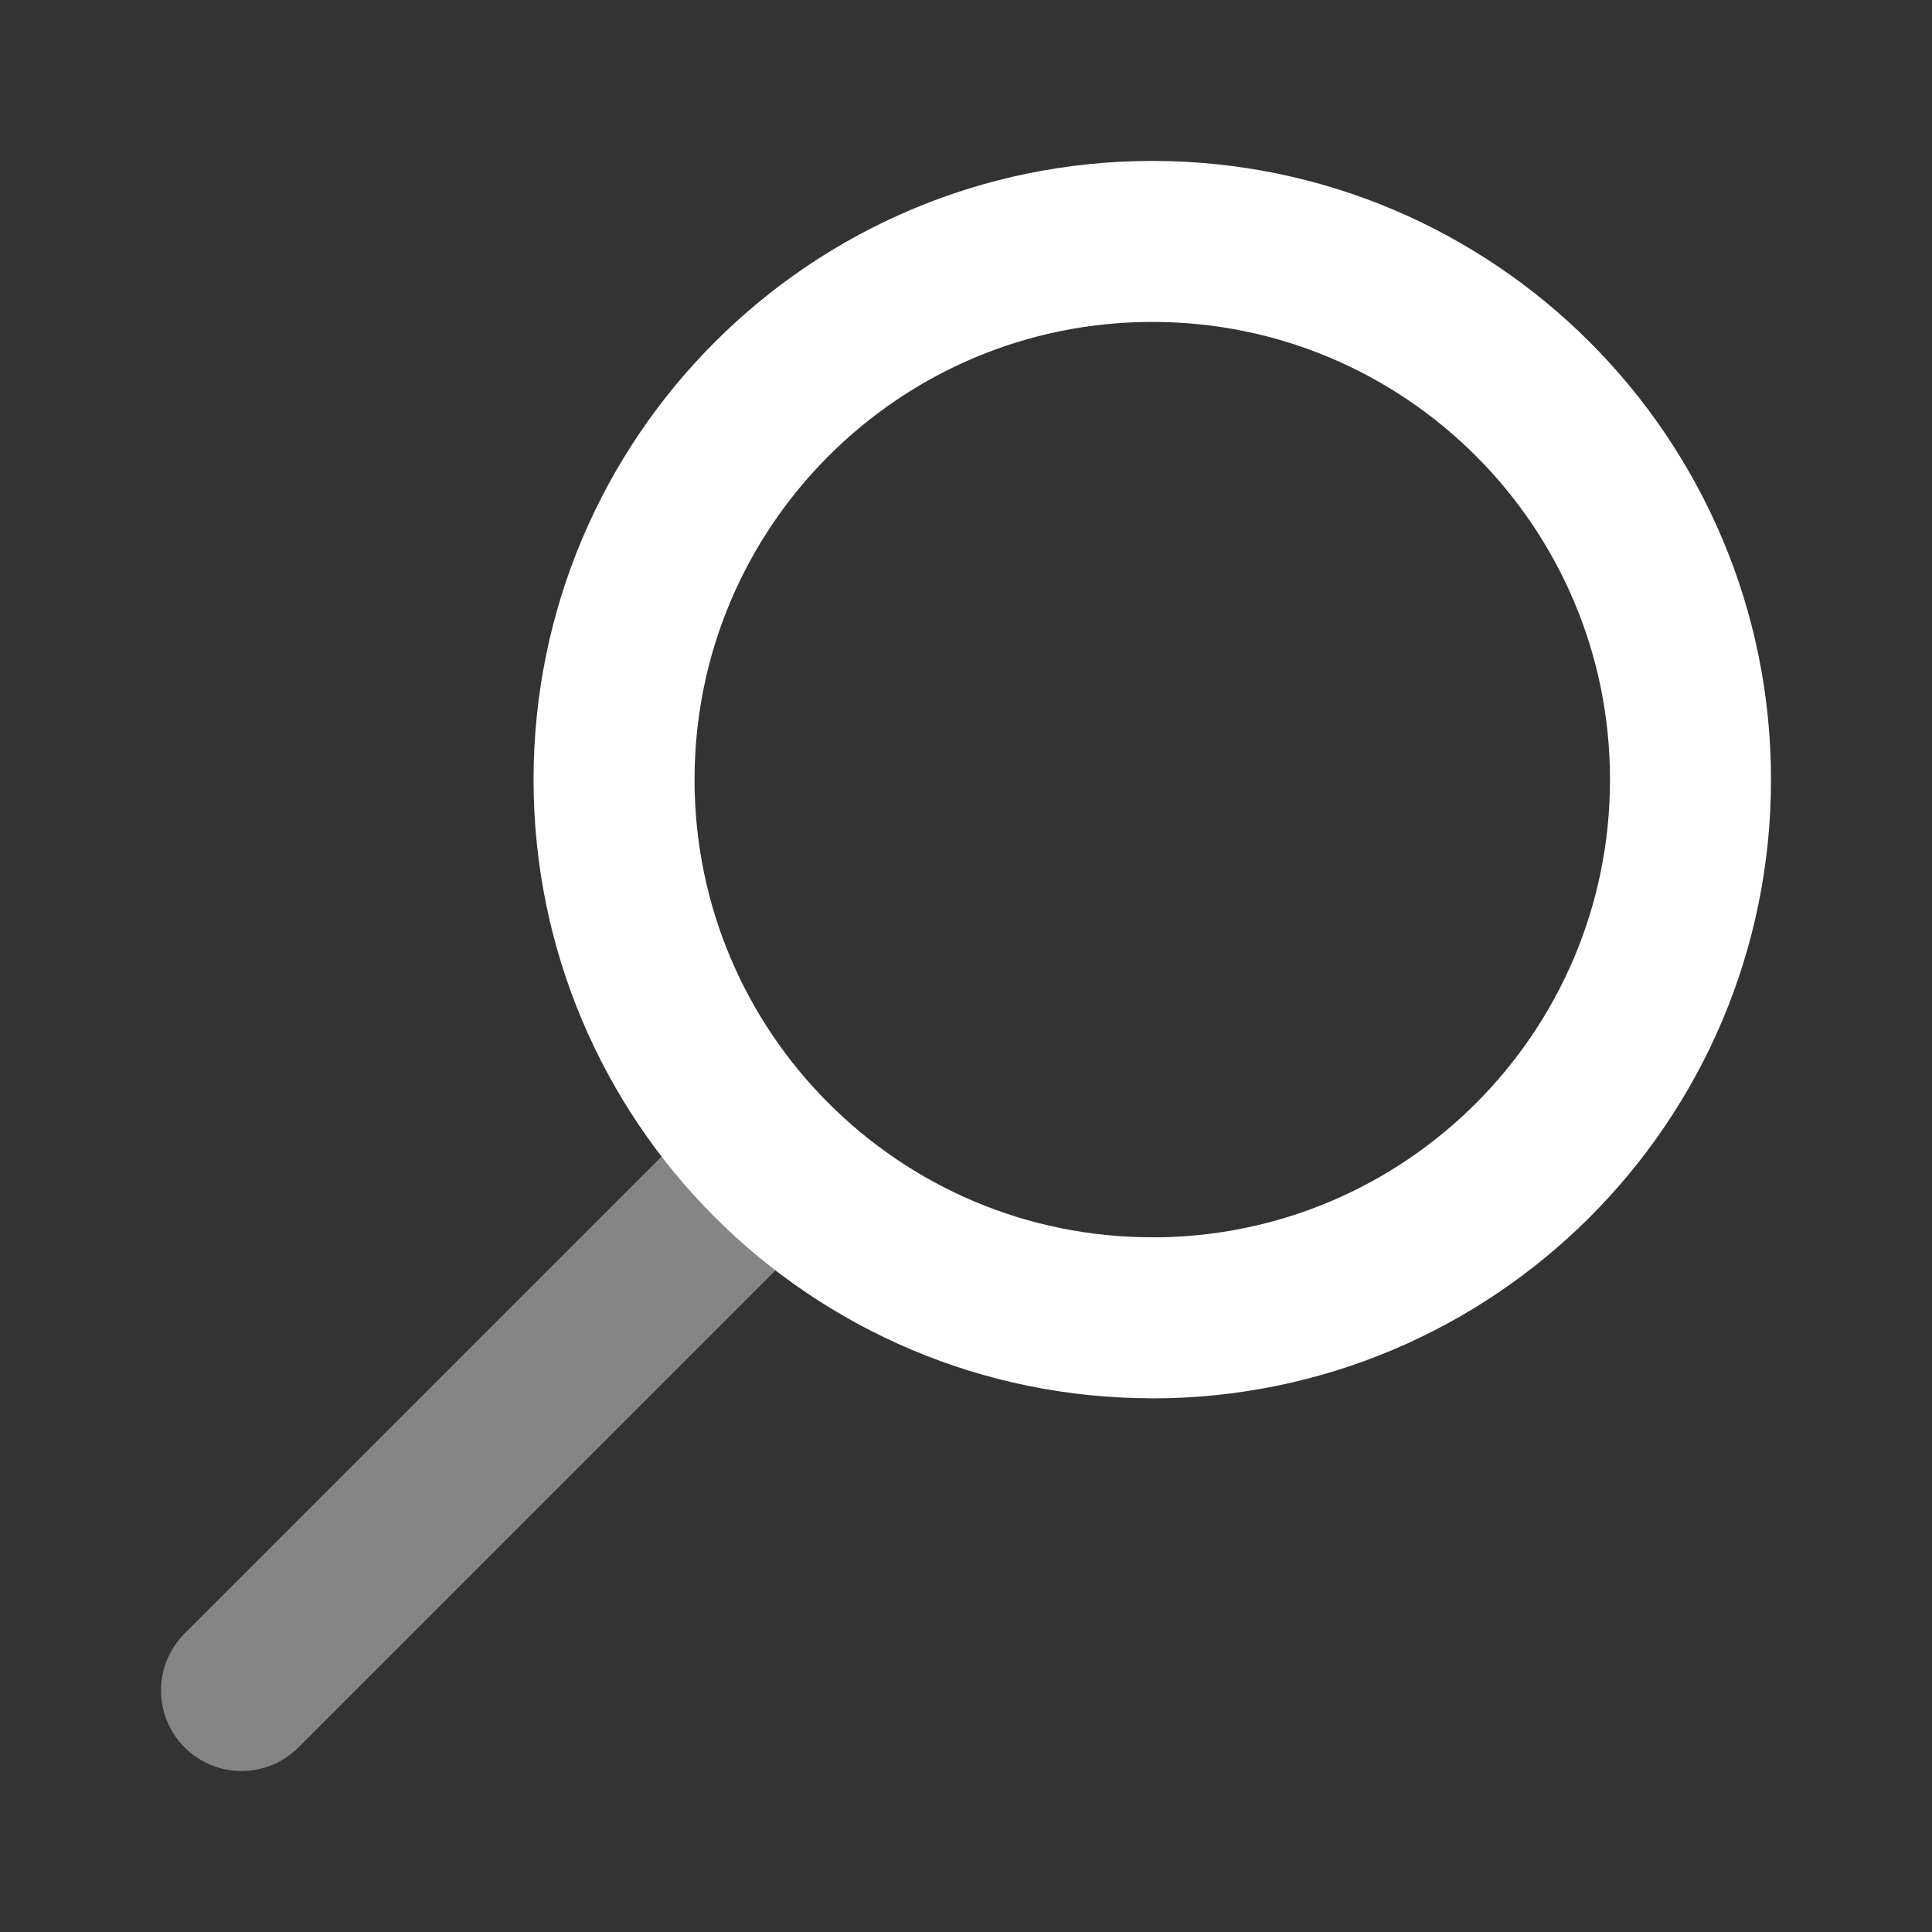 <svg fill="none" height="24" viewBox="0 0 24 24" width="24" xmlns="http://www.w3.org/2000/svg"><rect x="0" y="0" width="24" height="24" fill="#333333" stroke="none"/><g stroke="#fff" stroke-linecap="round" stroke-linejoin="round" stroke-width="2"><path d="m14.314 16.371c3.692 0 6.686-2.993 6.686-6.686 0-3.692-2.993-6.686-6.686-6.686s-6.686 2.993-6.686 6.686c0 1.846.748 3.518 1.958 4.727 1.21 1.21 2.881 1.958 4.728 1.958z"/><path d="m9.587 14.413-6.587 6.587" opacity=".4"/></g></svg>